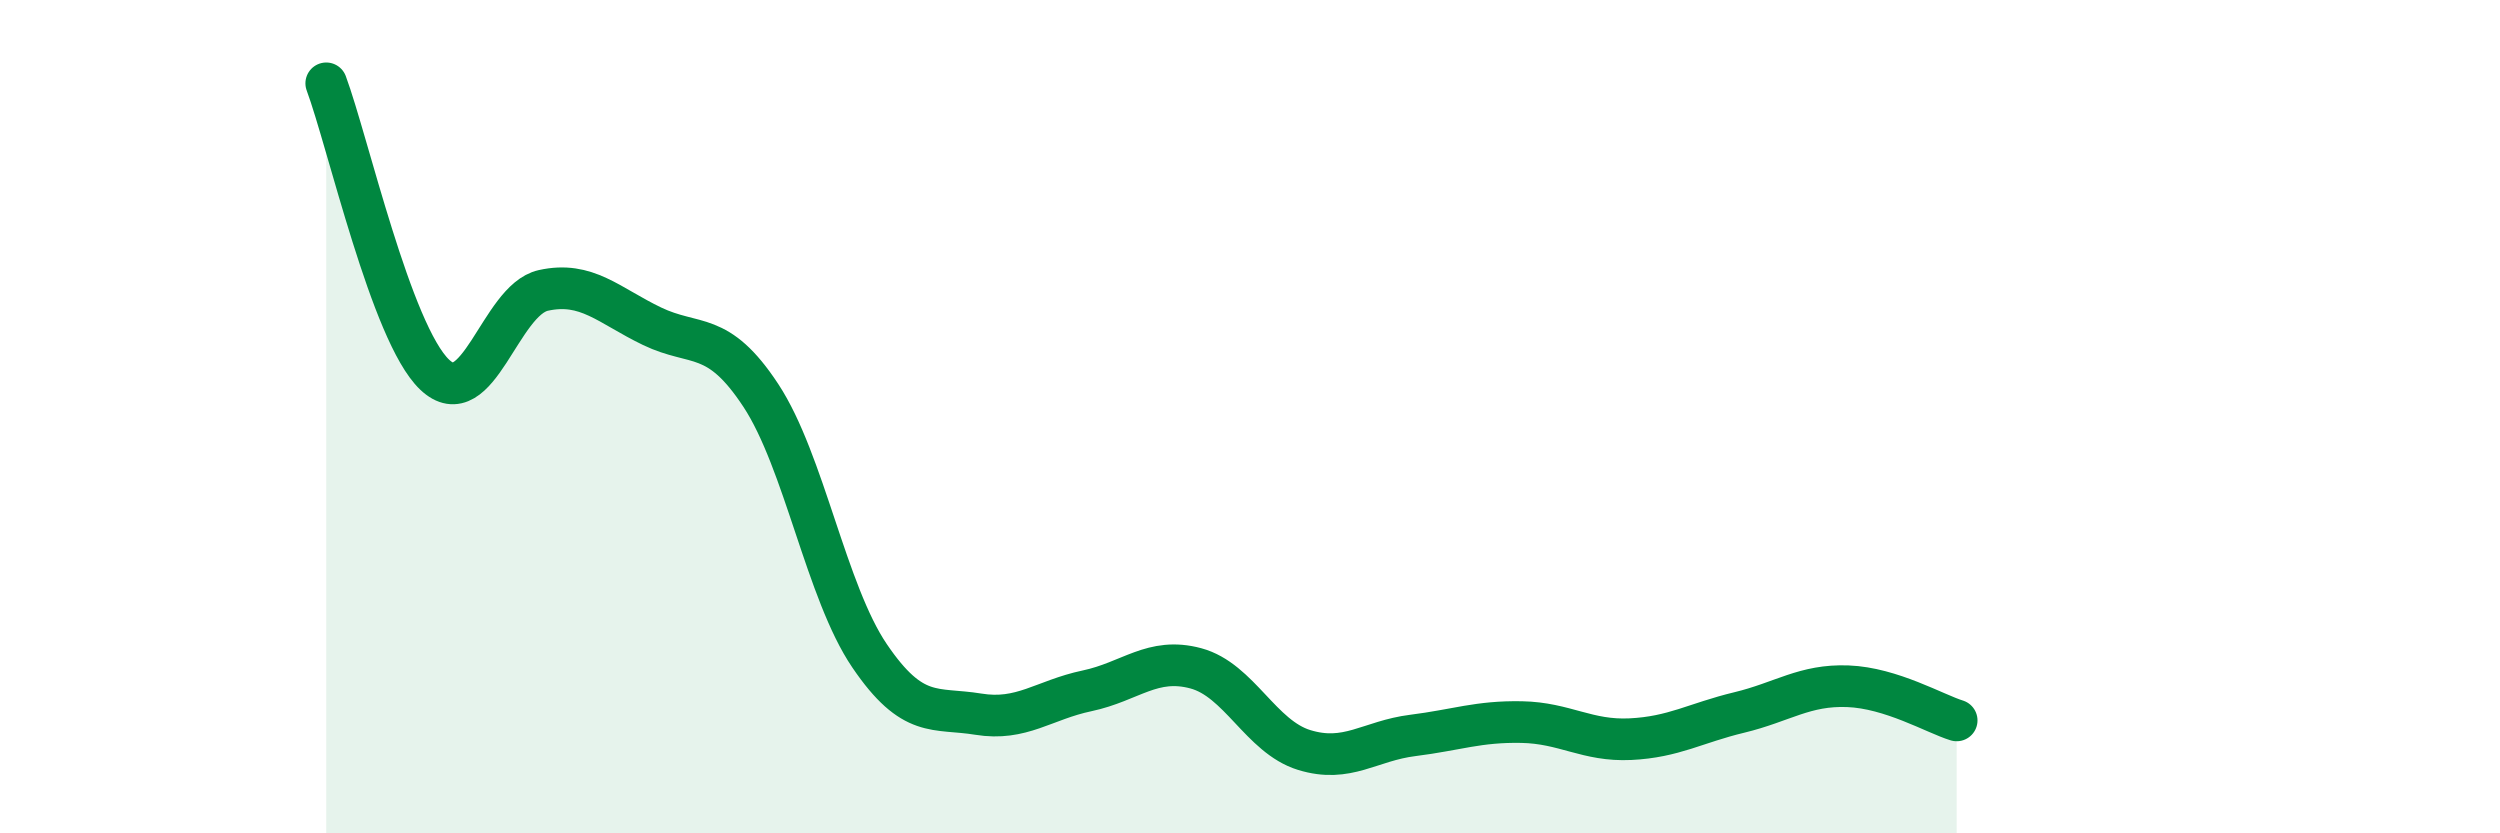 
    <svg width="60" height="20" viewBox="0 0 60 20" xmlns="http://www.w3.org/2000/svg">
      <path
        d="M 7.83,2 C 8.35,3.4 9.39,8 10.43,8.99 C 11.47,9.98 12,7.2 13.04,6.97 C 14.08,6.74 14.61,7.33 15.65,7.83 C 16.69,8.33 17.22,7.91 18.26,9.49 C 19.3,11.07 19.83,14.21 20.87,15.74 C 21.91,17.27 22.44,16.97 23.48,17.14 C 24.52,17.31 25.05,16.8 26.09,16.58 C 27.13,16.36 27.66,15.76 28.7,16.04 C 29.74,16.32 30.26,17.68 31.3,18 C 32.34,18.32 32.87,17.78 33.91,17.65 C 34.95,17.52 35.48,17.31 36.52,17.33 C 37.56,17.35 38.09,17.79 39.13,17.74 C 40.17,17.69 40.7,17.35 41.74,17.1 C 42.78,16.85 43.31,16.43 44.35,16.47 C 45.39,16.51 46.44,17.13 46.96,17.29L46.96 20L7.83 20Z"
        fill="#008740"
        opacity="0.1"
        stroke-linecap="round"
        stroke-linejoin="round"
      />
      <path
        d="M 7.83,2 C 8.35,3.4 9.39,8 10.43,8.99 C 11.47,9.98 12,7.2 13.04,6.97 C 14.08,6.74 14.61,7.33 15.65,7.83 C 16.69,8.33 17.22,7.91 18.26,9.49 C 19.3,11.07 19.83,14.21 20.87,15.74 C 21.91,17.27 22.44,16.97 23.48,17.14 C 24.52,17.31 25.05,16.8 26.09,16.58 C 27.13,16.36 27.66,15.76 28.7,16.04 C 29.74,16.32 30.26,17.68 31.3,18 C 32.34,18.32 32.87,17.78 33.91,17.65 C 34.95,17.52 35.48,17.31 36.52,17.33 C 37.56,17.35 38.09,17.79 39.13,17.74 C 40.17,17.69 40.7,17.35 41.74,17.1 C 42.78,16.85 43.31,16.43 44.35,16.47 C 45.39,16.51 46.44,17.13 46.96,17.29"
        stroke="#008740"
        stroke-width="1"
        fill="none"
        stroke-linecap="round"
        stroke-linejoin="round"
      />
    </svg>
  